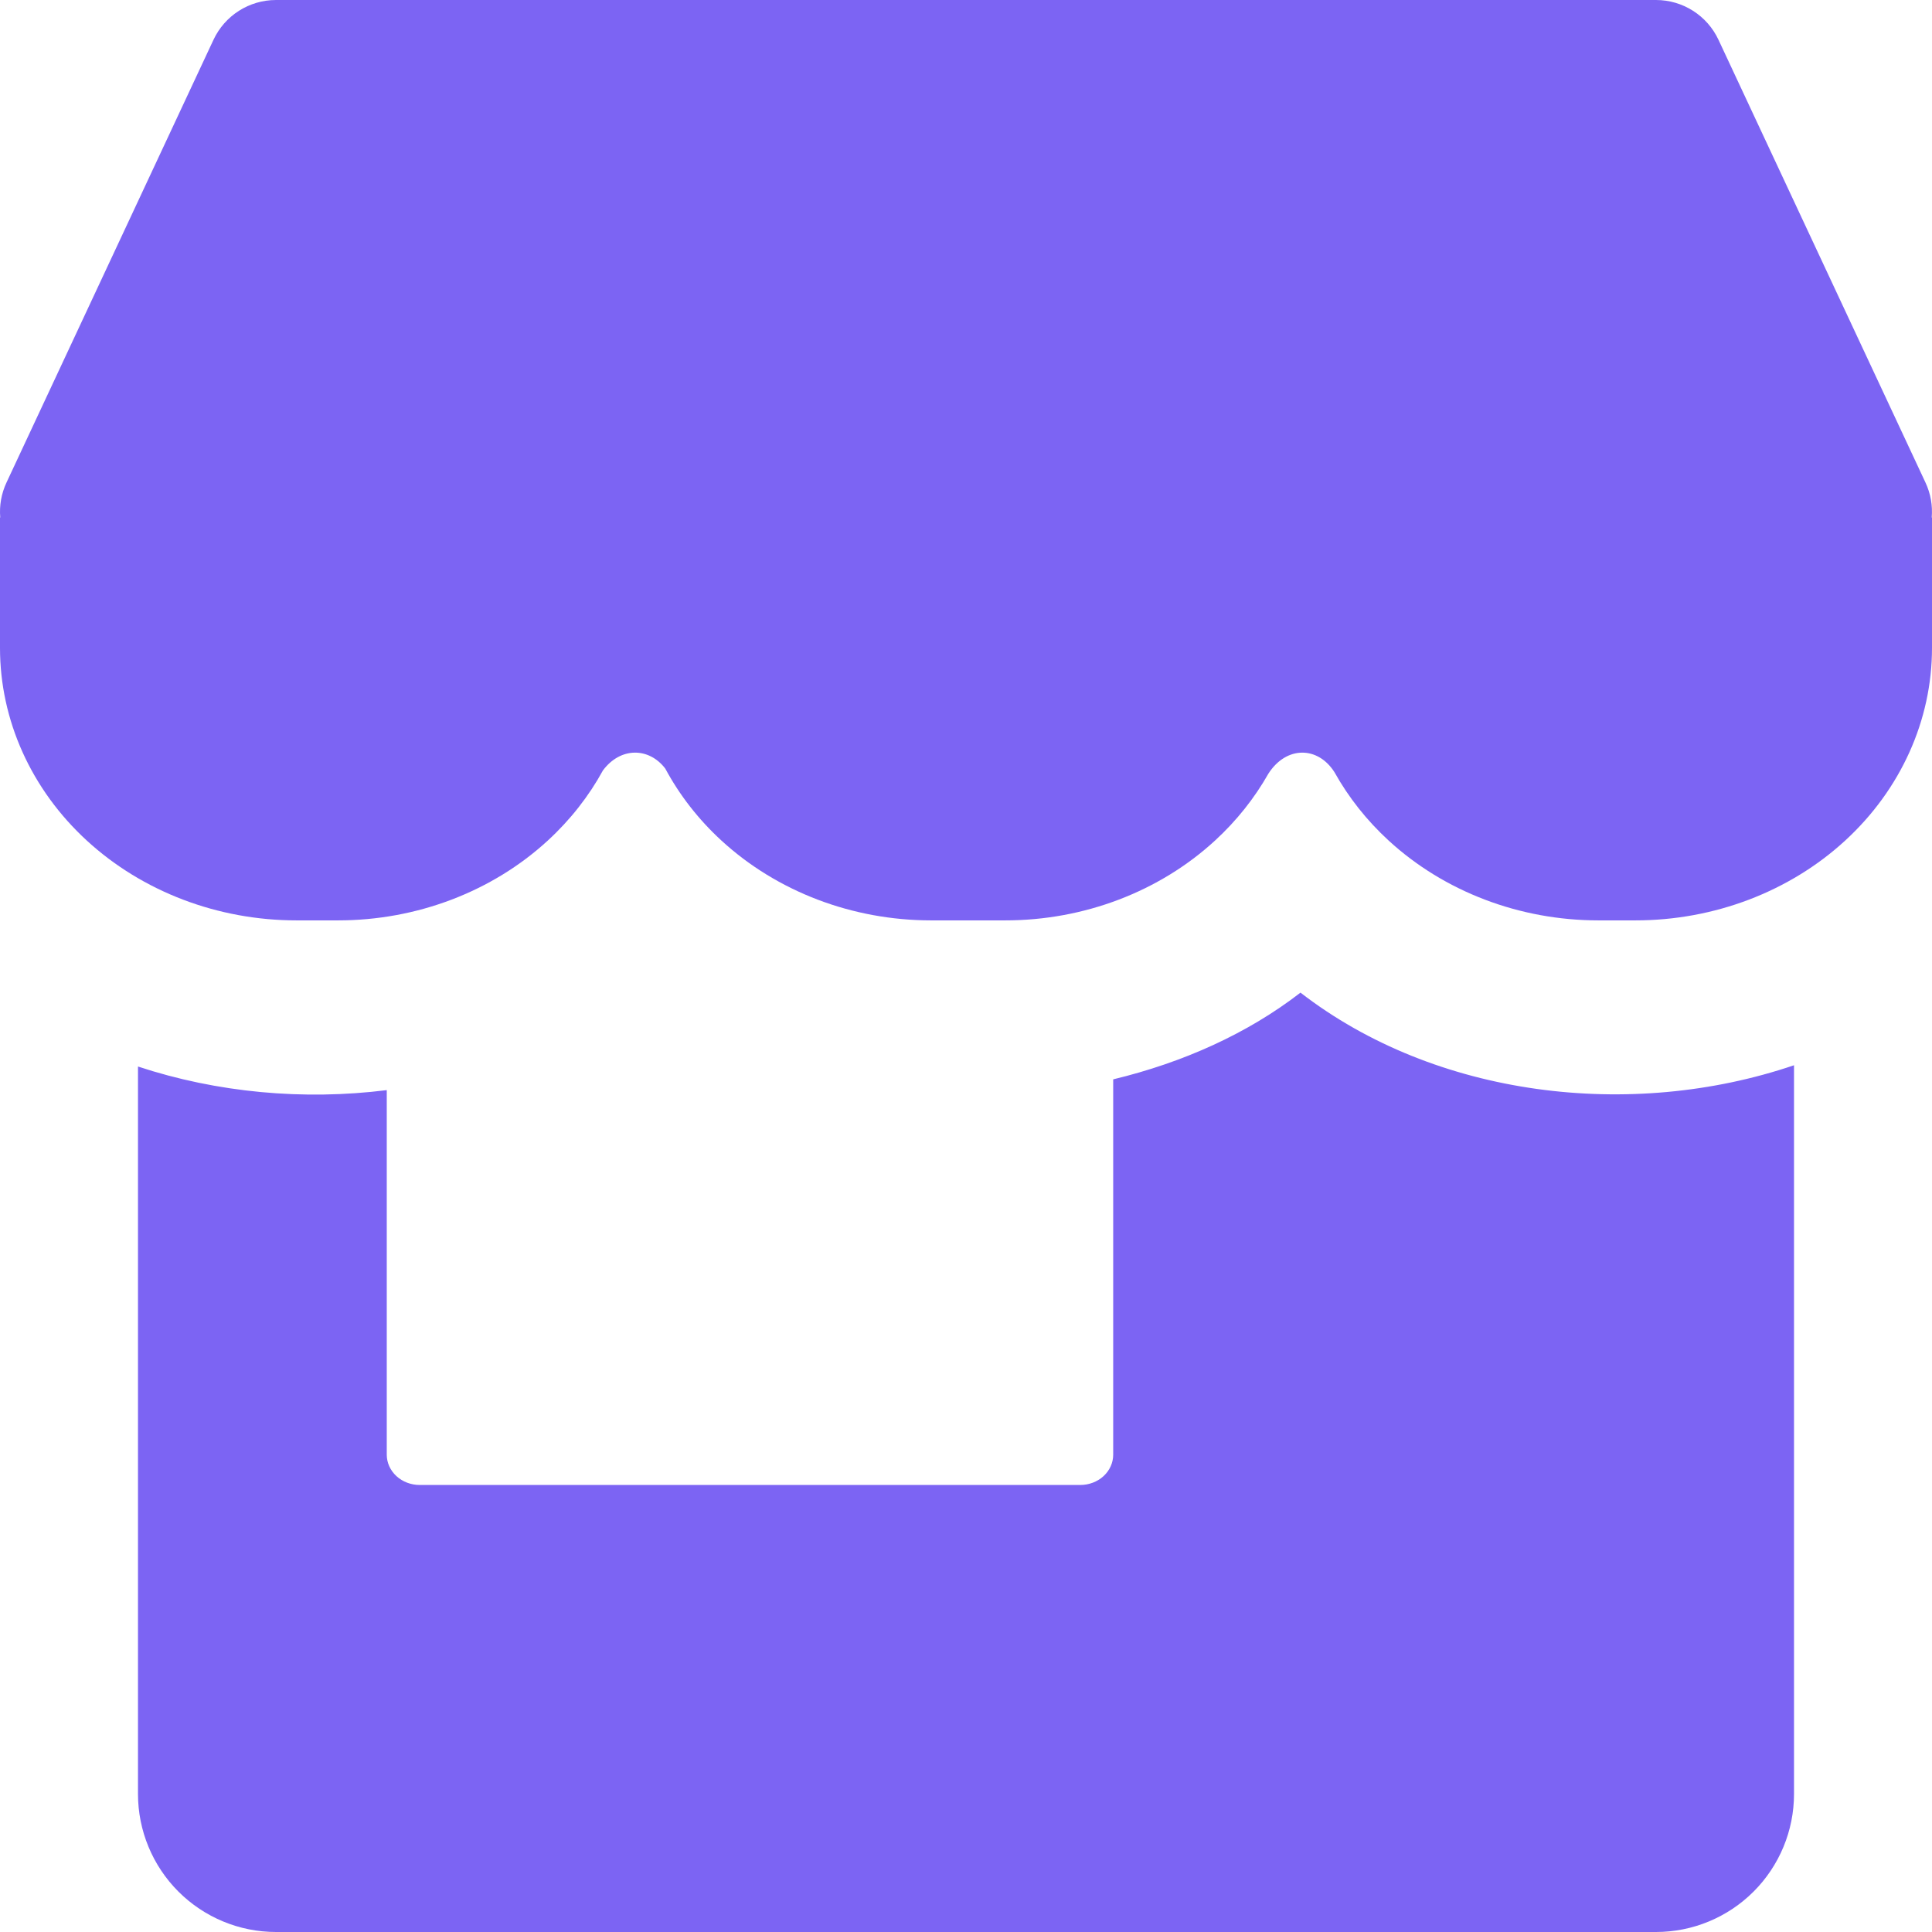 <svg width="64" height="64" viewBox="0 0 64 64" fill="none" xmlns="http://www.w3.org/2000/svg">
<g clip-path="url(#clip0_3470_70771)">
<path fill-rule="evenodd" clip-rule="evenodd" d="M9.143 0C8.255 0 7.448 0.514 7.072 1.318L0.215 15.985C0.043 16.352 -0.025 16.751 0.008 17.143H0V21.465C0 23.858 1.035 26.154 2.877 27.846C4.72 29.538 7.218 30.489 9.823 30.489H11.199C13.804 30.489 16.303 29.538 18.145 27.846C18.893 27.159 19.508 26.372 19.974 25.52C20.553 24.744 21.494 24.749 22.038 25.46C22.508 26.335 23.134 27.143 23.9 27.846C25.742 29.538 28.241 30.489 30.846 30.489H33.302C35.907 30.489 38.406 29.538 40.248 27.846C40.964 27.188 41.557 26.44 42.016 25.63C42.615 24.697 43.666 24.717 44.21 25.587C44.672 26.414 45.274 27.177 46.002 27.846C47.845 29.538 50.343 30.489 52.949 30.489H54.176C56.782 30.489 59.281 29.538 61.123 27.846C62.965 26.154 64 23.858 64 21.465V17.143H63.991C64.024 16.751 63.956 16.352 63.784 15.985L56.927 1.318C56.551 0.514 55.744 0 54.856 0H9.143ZM4.571 59.429V35.33C7.19 36.196 10.052 36.458 12.812 36.112V48.189C12.812 48.455 12.928 48.71 13.133 48.899C13.338 49.087 13.616 49.192 13.906 49.192H35.782C36.073 49.192 36.351 49.087 36.556 48.899C36.761 48.71 36.876 48.455 36.876 48.189V35.755C39.177 35.201 41.321 34.244 43.08 32.882C47.55 36.34 54.016 37.126 59.429 35.288V59.429C59.429 60.641 58.947 61.804 58.09 62.661C57.233 63.518 56.069 64 54.857 64H9.143C7.93 64 6.768 63.518 5.91 62.661C5.053 61.804 4.571 60.641 4.571 59.429Z" fill="#7C64F3"/>
</g>
<defs>
<clipPath id="clip0_3470_70771">
<rect width="64" height="64" fill="white"/>
</clipPath>
</defs>
</svg>
